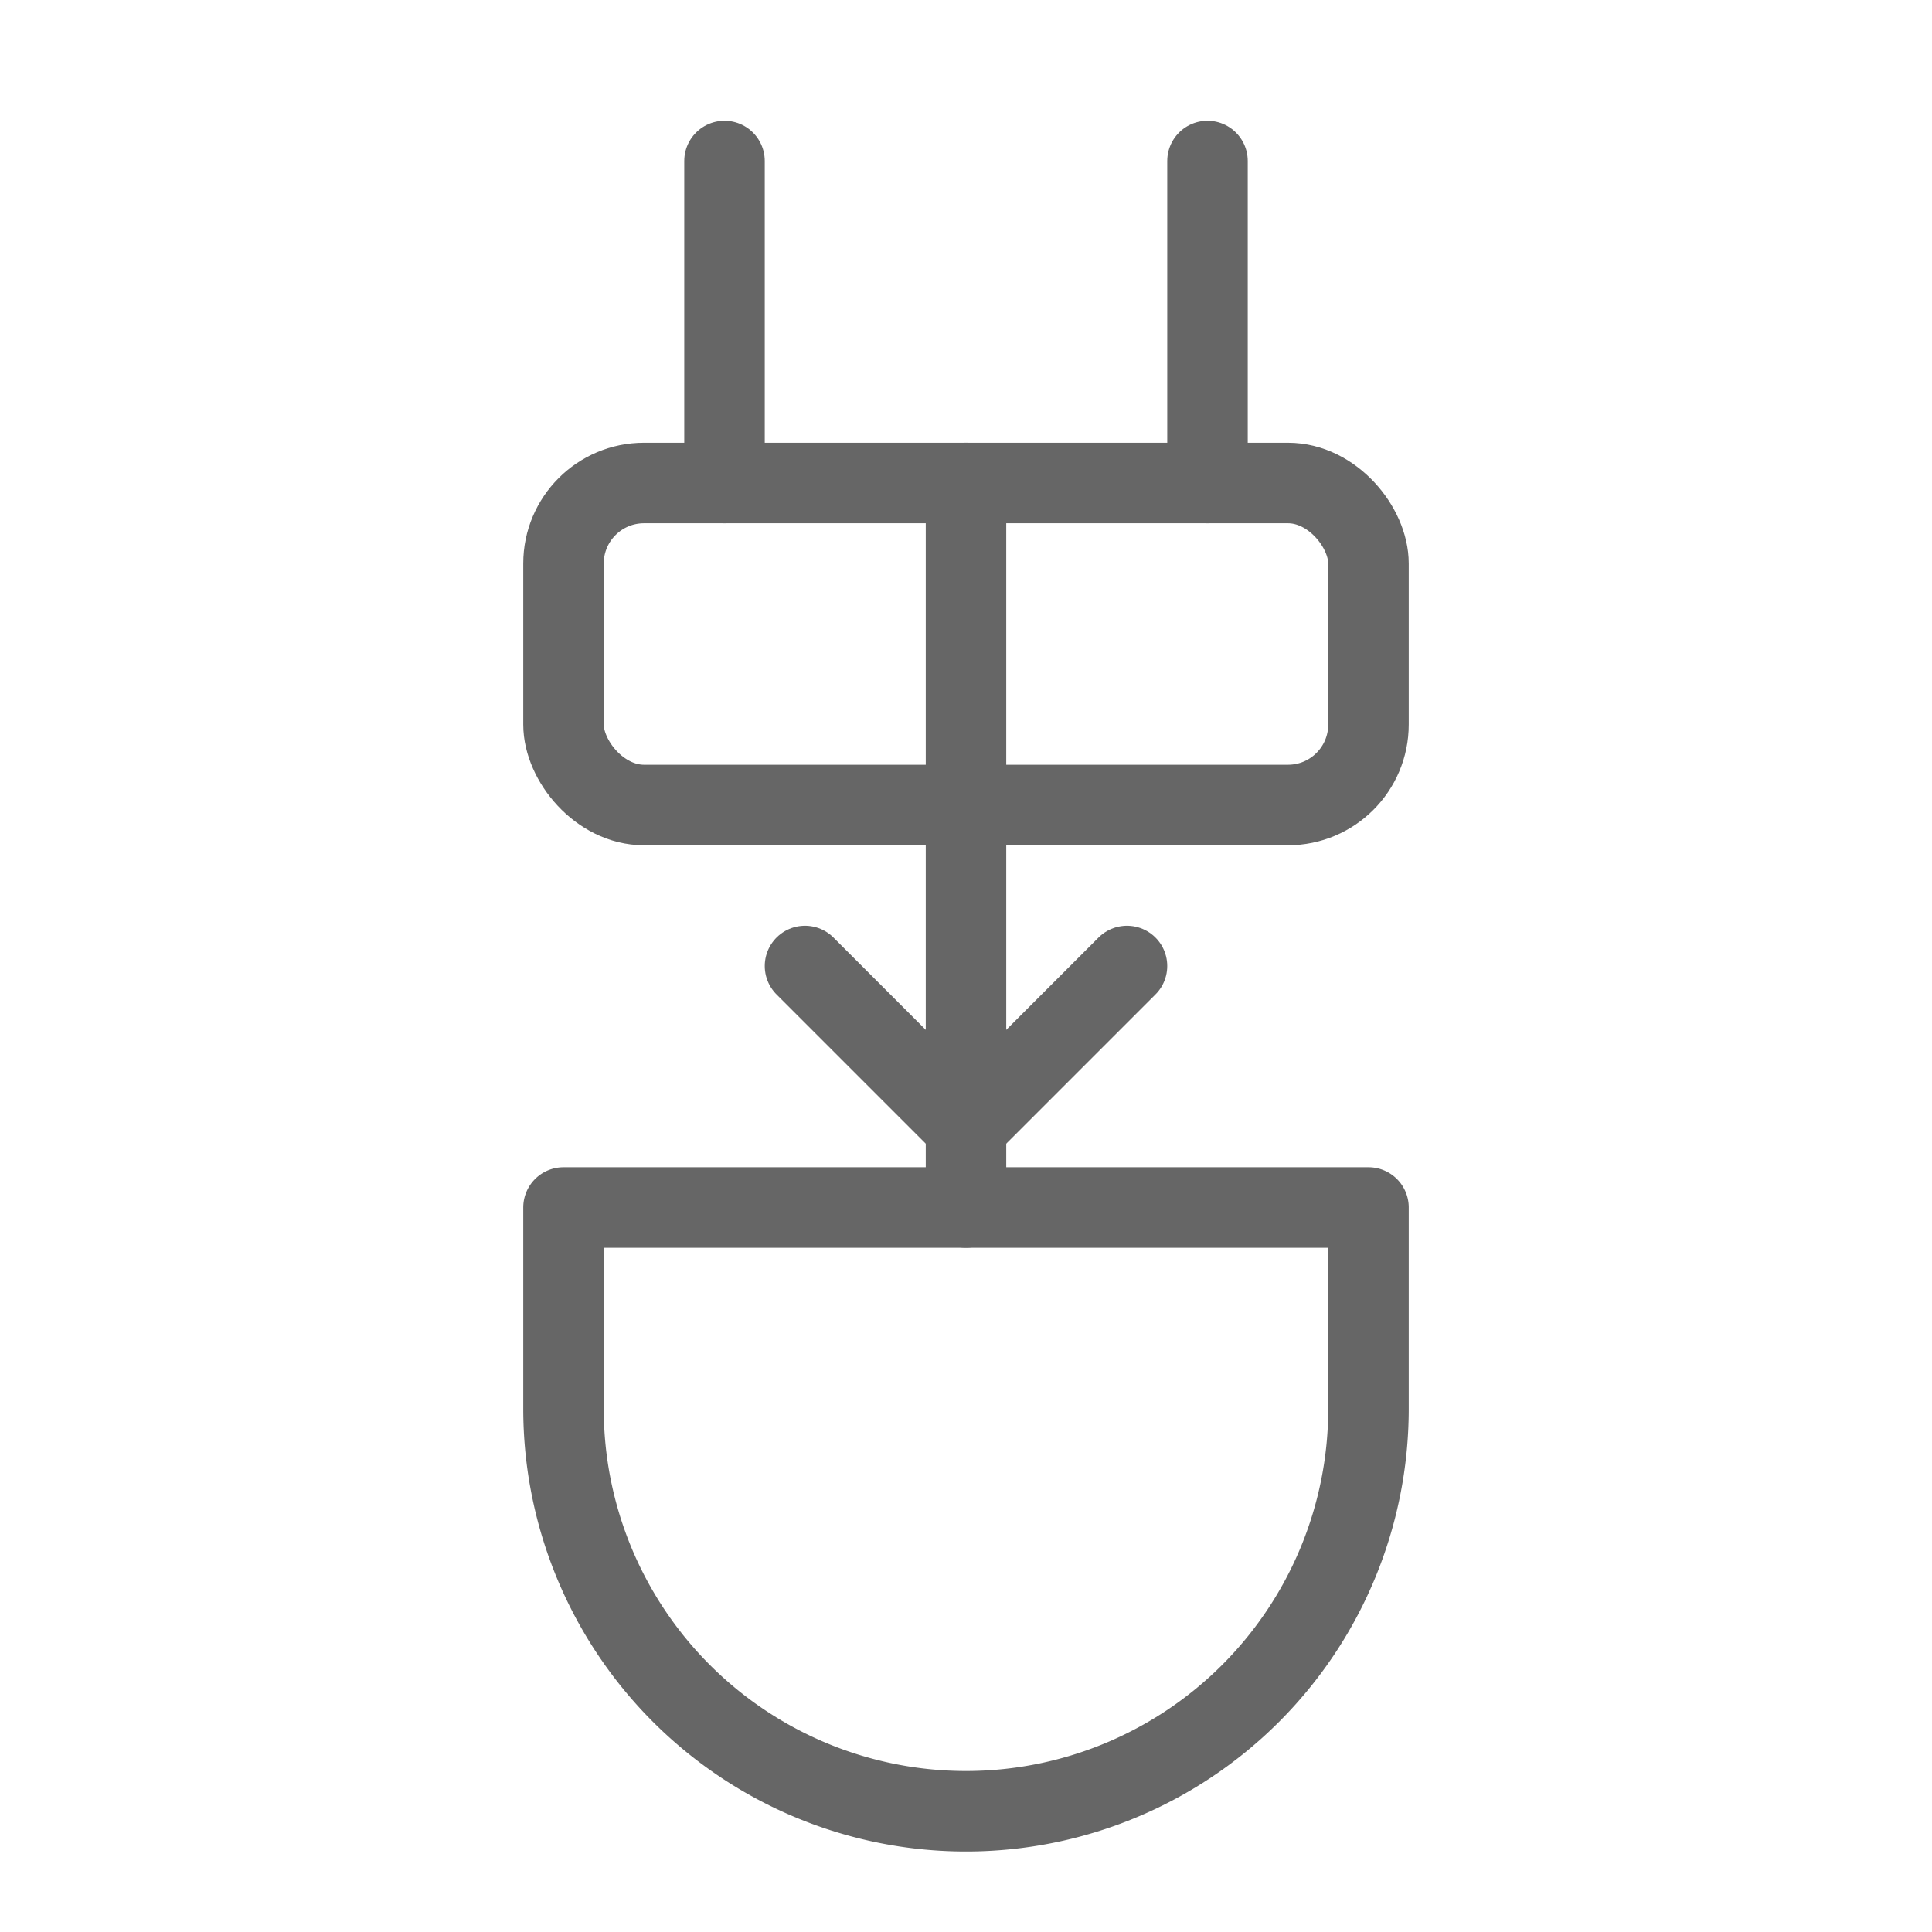 <svg xmlns="http://www.w3.org/2000/svg" viewBox="0 0 48 48">
  <g fill="none" stroke="#666" stroke-width="2" stroke-linecap="round" stroke-linejoin="round">
    <path d="M24 12v18M18 4v8M30 4v8"/>
    <rect x="14" y="12" width="20" height="8" rx="2"/>
    <path d="M34 35a10 10 0 01-20 0v-5h20v5z"/>
    <path d="M20 24l4 4 4-4"/>
  </g>
</svg>
